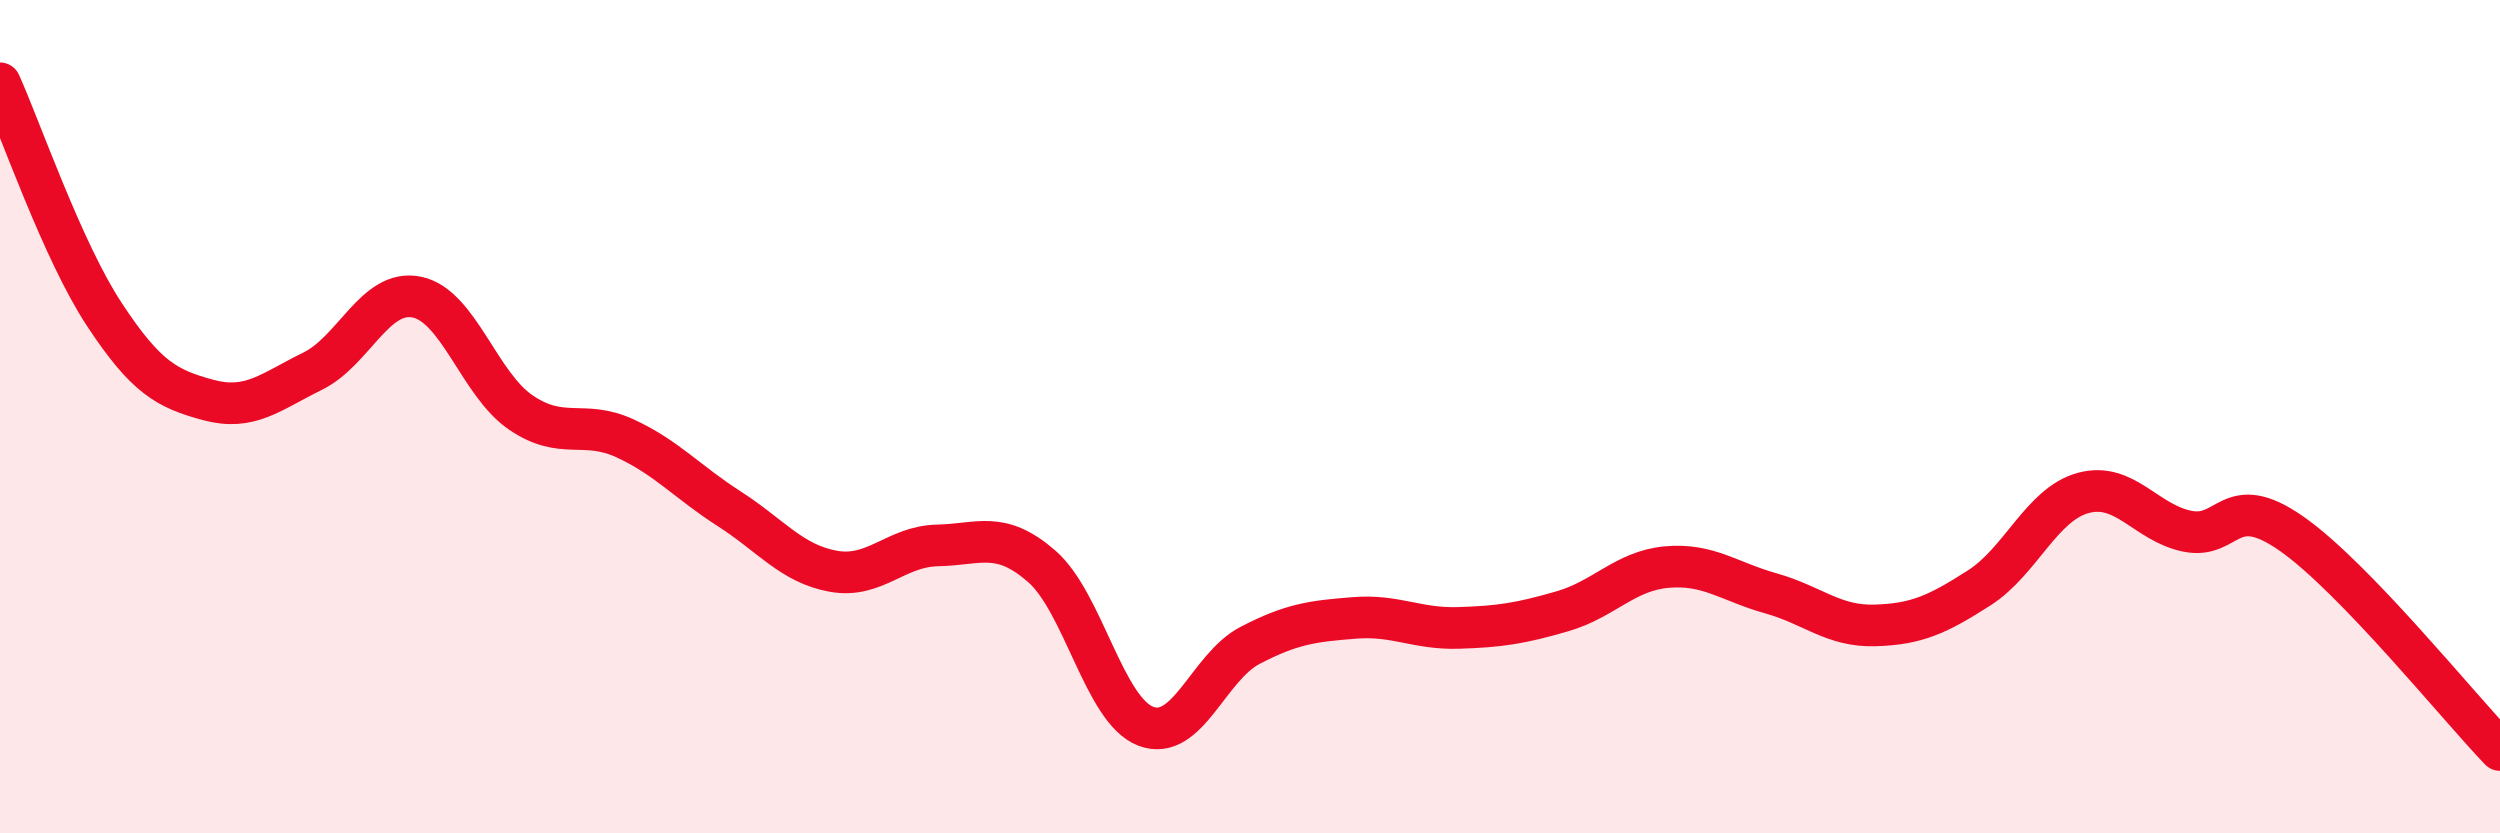 
    <svg width="60" height="20" viewBox="0 0 60 20" xmlns="http://www.w3.org/2000/svg">
      <path
        d="M 0,2 C 0.5,3.11 1.5,6.02 2.5,7.54 C 3.5,9.06 4,9.33 5,9.6 C 6,9.87 6.5,9.4 7.5,8.91 C 8.5,8.42 9,6.93 10,7.13 C 11,7.33 11.5,9.22 12.5,9.9 C 13.5,10.58 14,10.06 15,10.52 C 16,10.98 16.5,11.57 17.5,12.21 C 18.5,12.85 19,13.53 20,13.71 C 21,13.89 21.5,13.11 22.5,13.09 C 23.5,13.07 24,12.72 25,13.59 C 26,14.46 26.5,17.05 27.5,17.43 C 28.5,17.81 29,16.01 30,15.49 C 31,14.97 31.5,14.91 32.5,14.83 C 33.5,14.75 34,15.1 35,15.07 C 36,15.04 36.5,14.96 37.5,14.67 C 38.5,14.38 39,13.7 40,13.61 C 41,13.52 41.5,13.96 42.5,14.24 C 43.5,14.52 44,15.04 45,15.01 C 46,14.98 46.5,14.75 47.5,14.11 C 48.5,13.47 49,12.1 50,11.83 C 51,11.56 51.5,12.55 52.5,12.75 C 53.5,12.95 53.5,11.76 55,12.81 C 56.5,13.86 59,16.96 60,18L60 20L0 20Z"
        fill="#EB0A25"
        opacity="0.1"
        stroke-linecap="round"
        stroke-linejoin="round"
      />
      <path
        d="M 0,2 C 0.5,3.11 1.5,6.02 2.5,7.54 C 3.5,9.06 4,9.33 5,9.6 C 6,9.87 6.5,9.4 7.5,8.91 C 8.5,8.42 9,6.93 10,7.13 C 11,7.33 11.5,9.22 12.5,9.9 C 13.5,10.58 14,10.06 15,10.52 C 16,10.98 16.5,11.57 17.5,12.21 C 18.5,12.85 19,13.53 20,13.71 C 21,13.89 21.5,13.11 22.5,13.09 C 23.5,13.07 24,12.72 25,13.59 C 26,14.46 26.5,17.05 27.5,17.43 C 28.5,17.81 29,16.01 30,15.49 C 31,14.97 31.5,14.91 32.5,14.83 C 33.5,14.75 34,15.1 35,15.07 C 36,15.04 36.5,14.96 37.5,14.67 C 38.5,14.38 39,13.7 40,13.61 C 41,13.52 41.5,13.96 42.5,14.24 C 43.5,14.52 44,15.04 45,15.01 C 46,14.98 46.5,14.75 47.5,14.11 C 48.5,13.47 49,12.1 50,11.83 C 51,11.56 51.5,12.55 52.5,12.75 C 53.5,12.95 53.5,11.76 55,12.81 C 56.5,13.86 59,16.96 60,18"
        stroke="#EB0A25"
        stroke-width="1"
        fill="none"
        stroke-linecap="round"
        stroke-linejoin="round"
      />
    </svg>
  